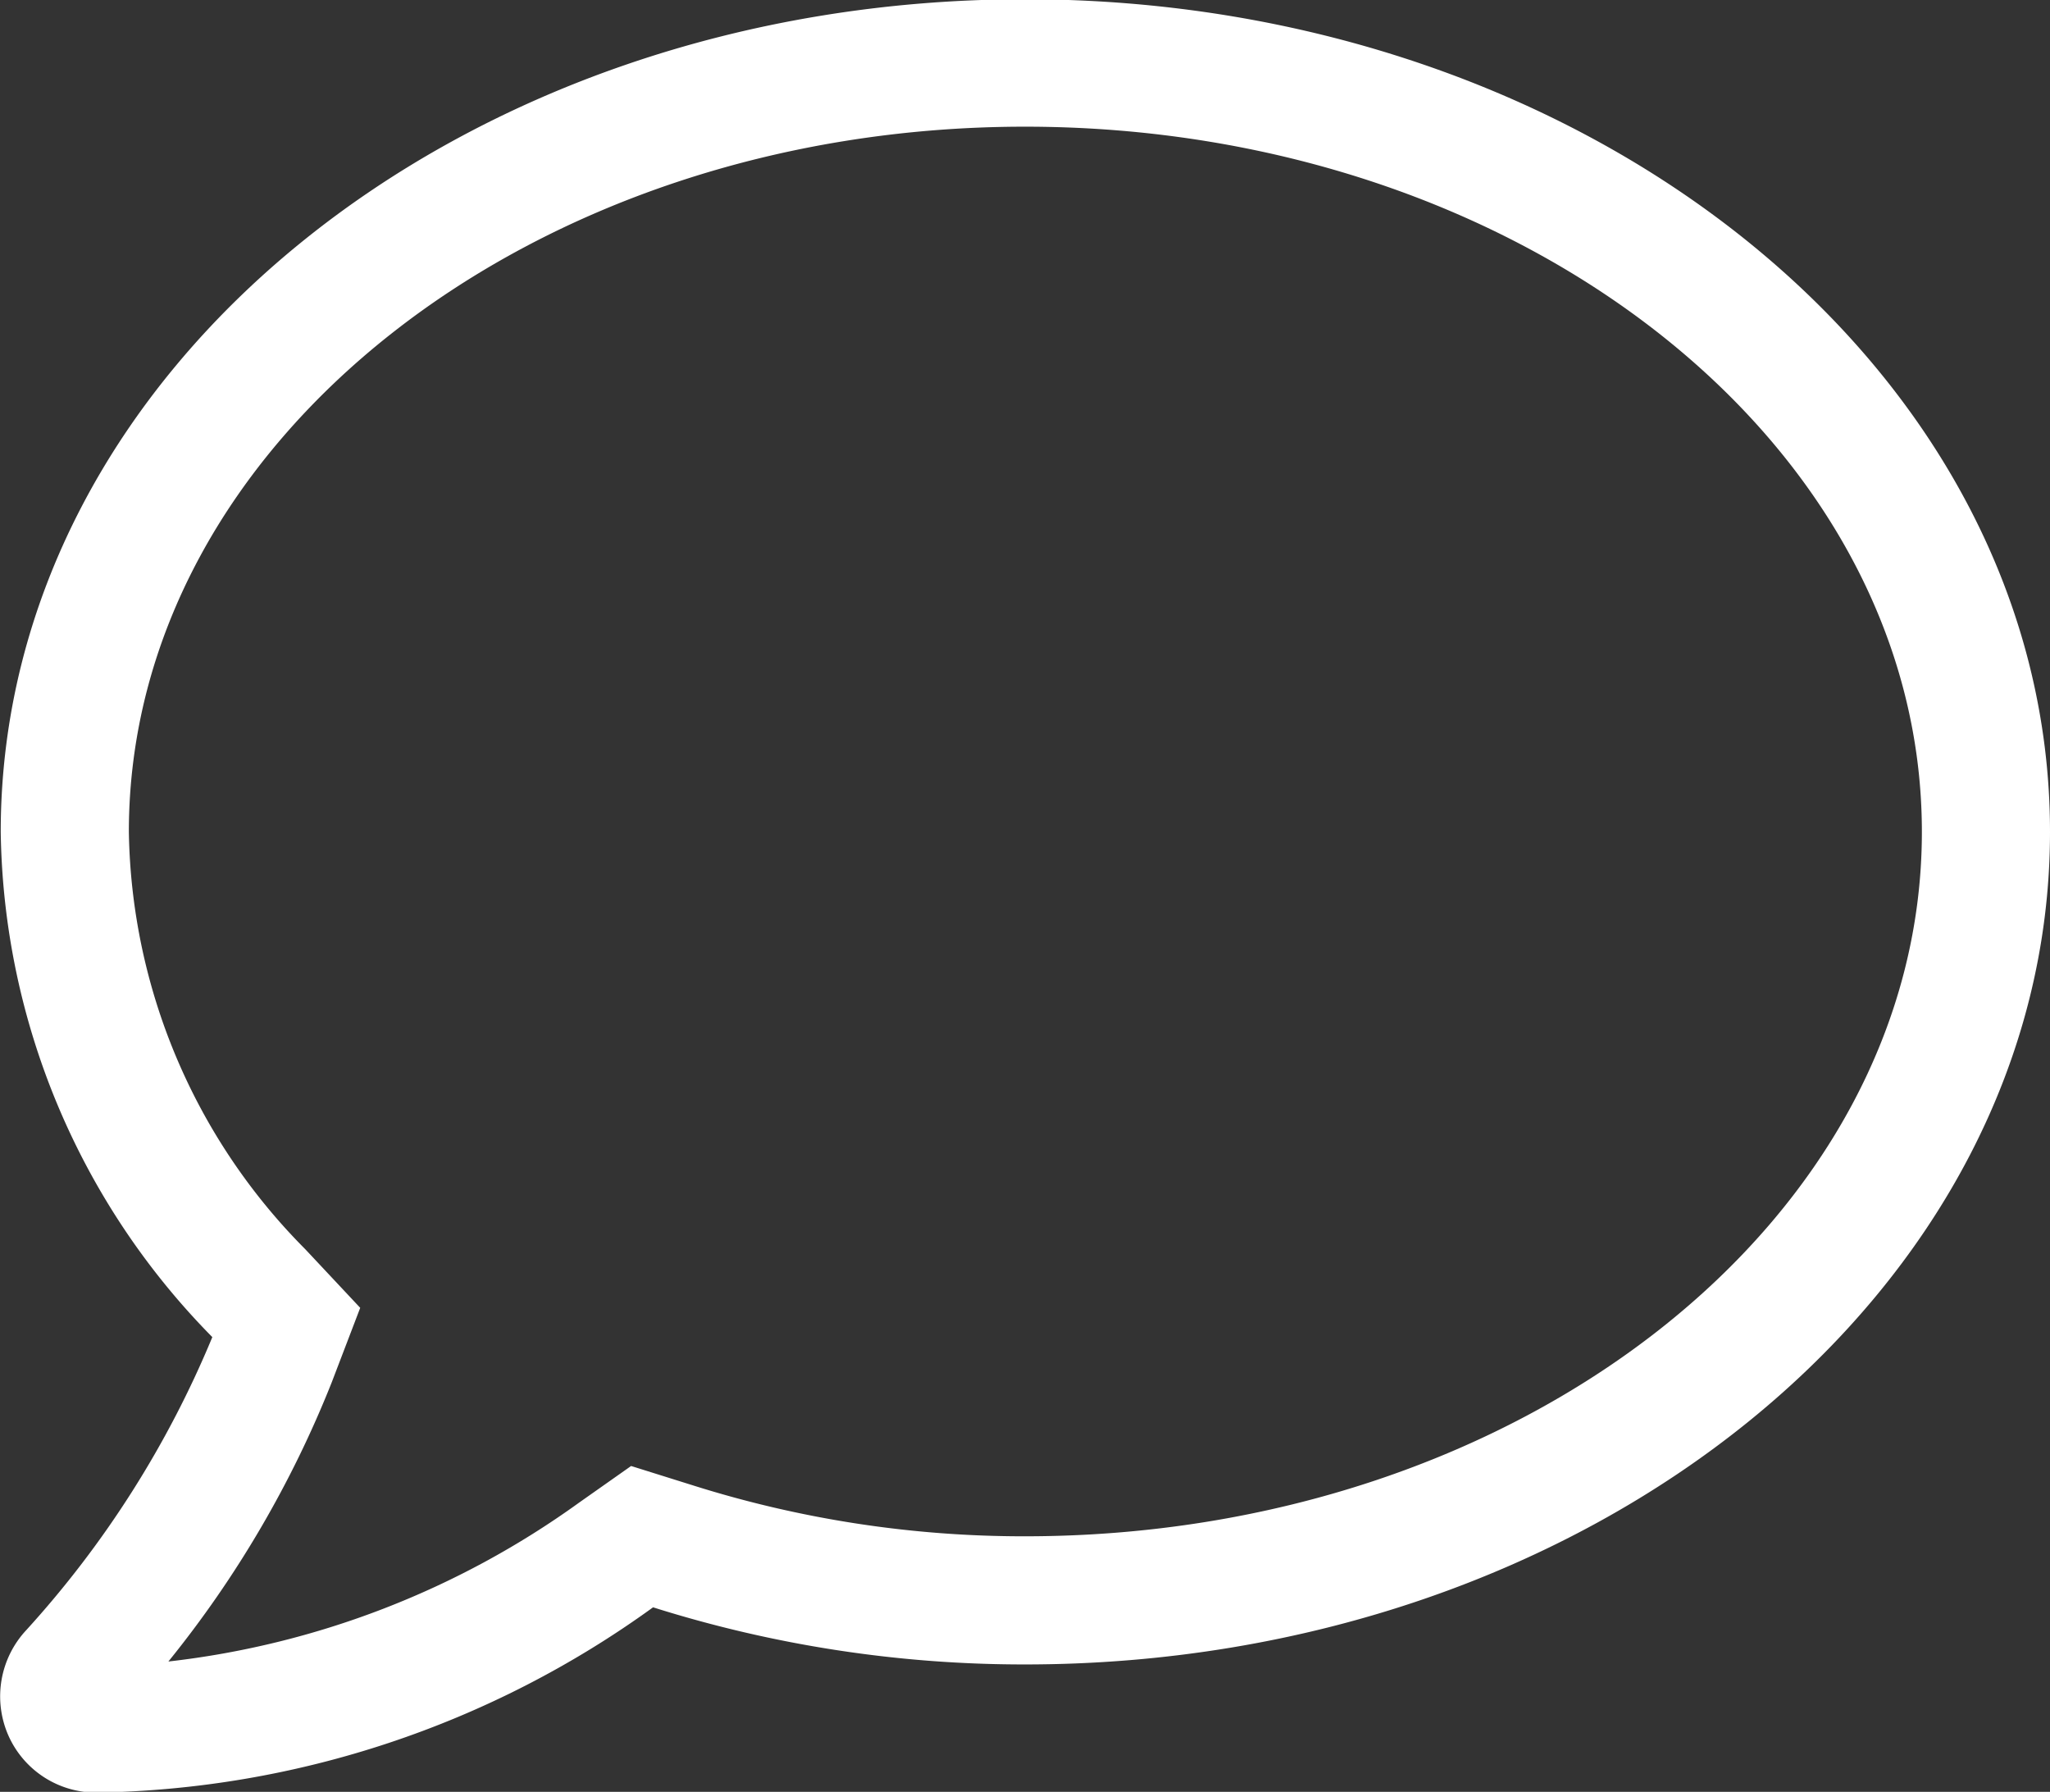 <svg xmlns="http://www.w3.org/2000/svg" width="28" height="24.47" viewBox="0 0 28 24.47">
  <rect x="0" y="0" width="28" height="24.47" fill="#333333" stroke="none"/>
  <defs>
    <style>
      .cls-1 {
        fill: #fff;
        fill-rule: evenodd;
      }
    </style>
  </defs>
  <path id="icon_icon_line02.svg" data-name="icon/icon_line02.svg" class="cls-1" d="M1439.75,8475.2c6.76,0,12.25,4.32,12.25,9.63s-5.49,9.62-12.25,9.62a15,15,0,0,1-4.55-.7l-0.83-.26-0.71.5a11.878,11.878,0,0,1-5.61,2.17,14.653,14.653,0,0,0,2.23-3.81l0.39-1.02-0.75-.8a8.256,8.256,0,0,1-2.41-5.7C1427.51,8479.52,1433,8475.2,1439.75,8475.2Zm0-1.74c-7.73,0-13.99,5.08-13.99,11.37a10.016,10.016,0,0,0,2.89,6.9,13.757,13.757,0,0,1-2.54,4,1.326,1.326,0,0,0-.25,1.43,1.311,1.311,0,0,0,1.2.79,13.306,13.306,0,0,0,7.61-2.53,16.829,16.829,0,0,0,5.08.78c7.73,0,14-5.09,14-11.37S1447.48,8473.46,1439.75,8473.46Z" transform="translate(-1425.75 -8473.47)"/>
</svg>
